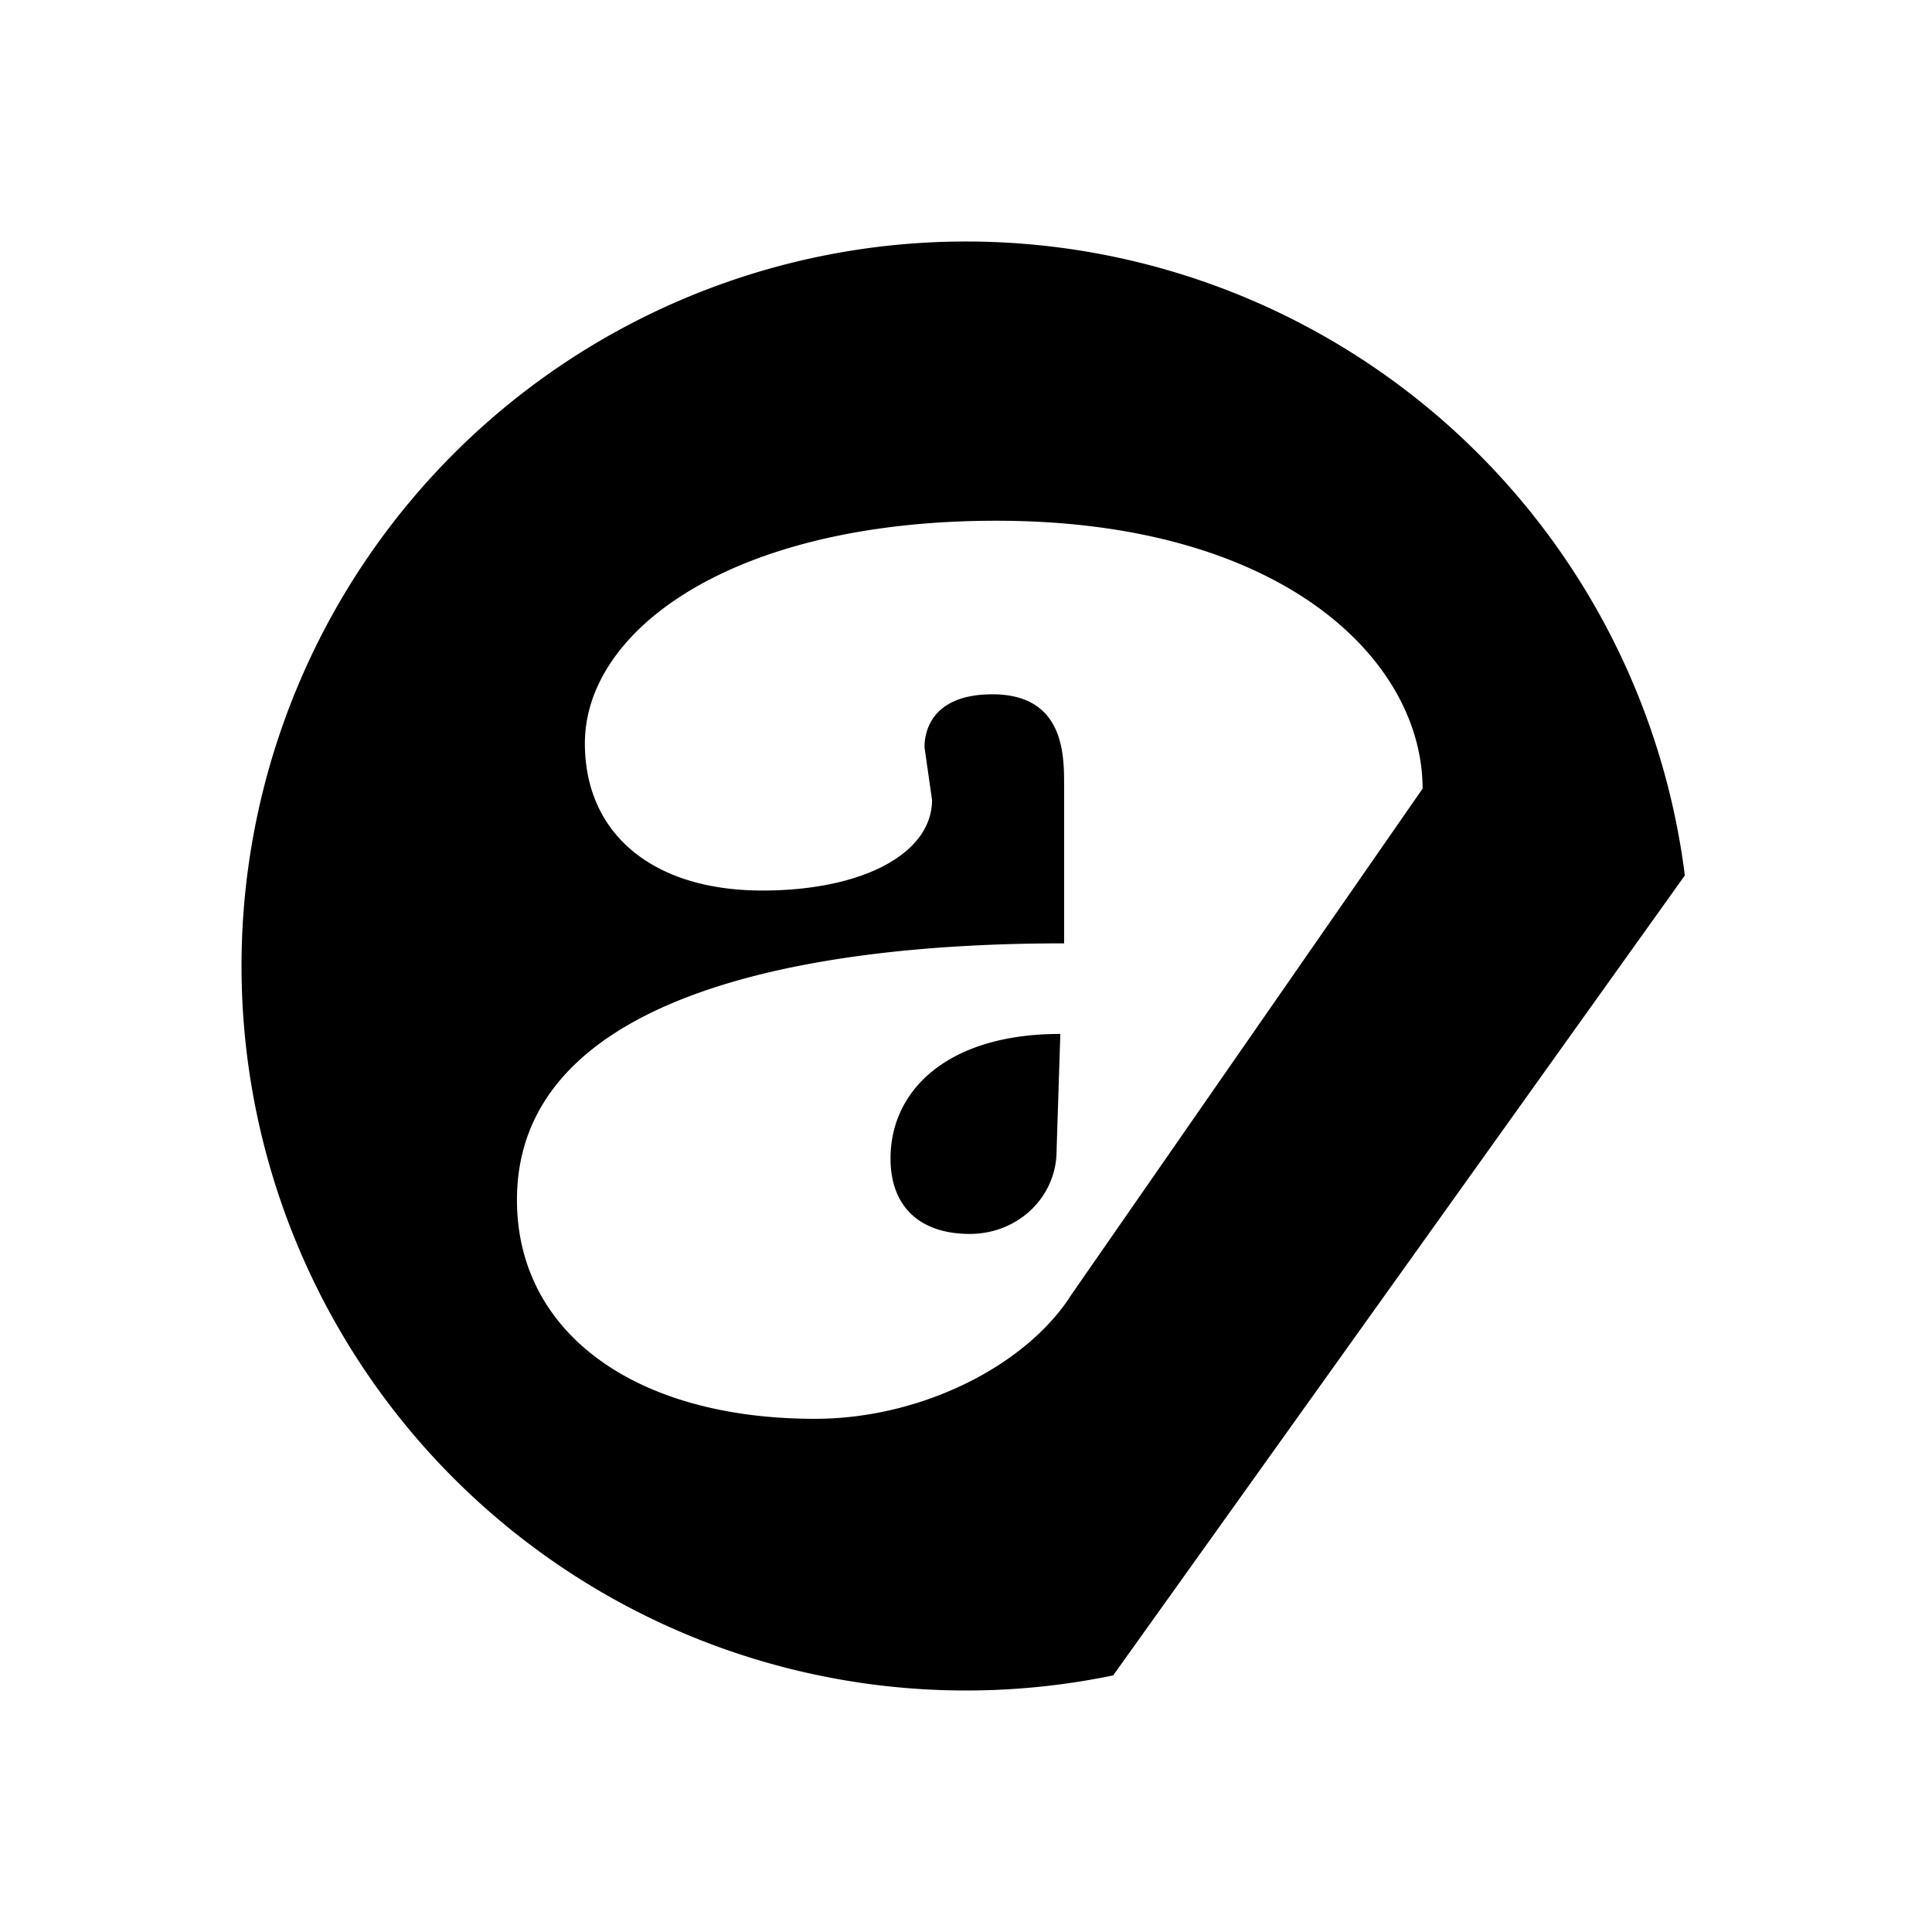 <svg xmlns="http://www.w3.org/2000/svg"
aria-label="Acast" role="img"
viewBox="0 0 512 512"><path
d="m0 0H512V512H0"
fill="#fff"/><path d="m446.5 232A192 192 0 10295 444m-11-101c-12 19-40 33-68 33-48 0-79-23-79-58 0-64 106-68 145-68v-42c0-8 0-24-19-24-17 0-18 11-18 14l2 14c0 14-18 24-45 24-29 0-47-15-47-39 0-30 39-59 109-59 76 0 113 37 113 71m-96 65c-30 0-45 15-45 33 0 13 8 20 21 20s23-10 23-22"/></svg>